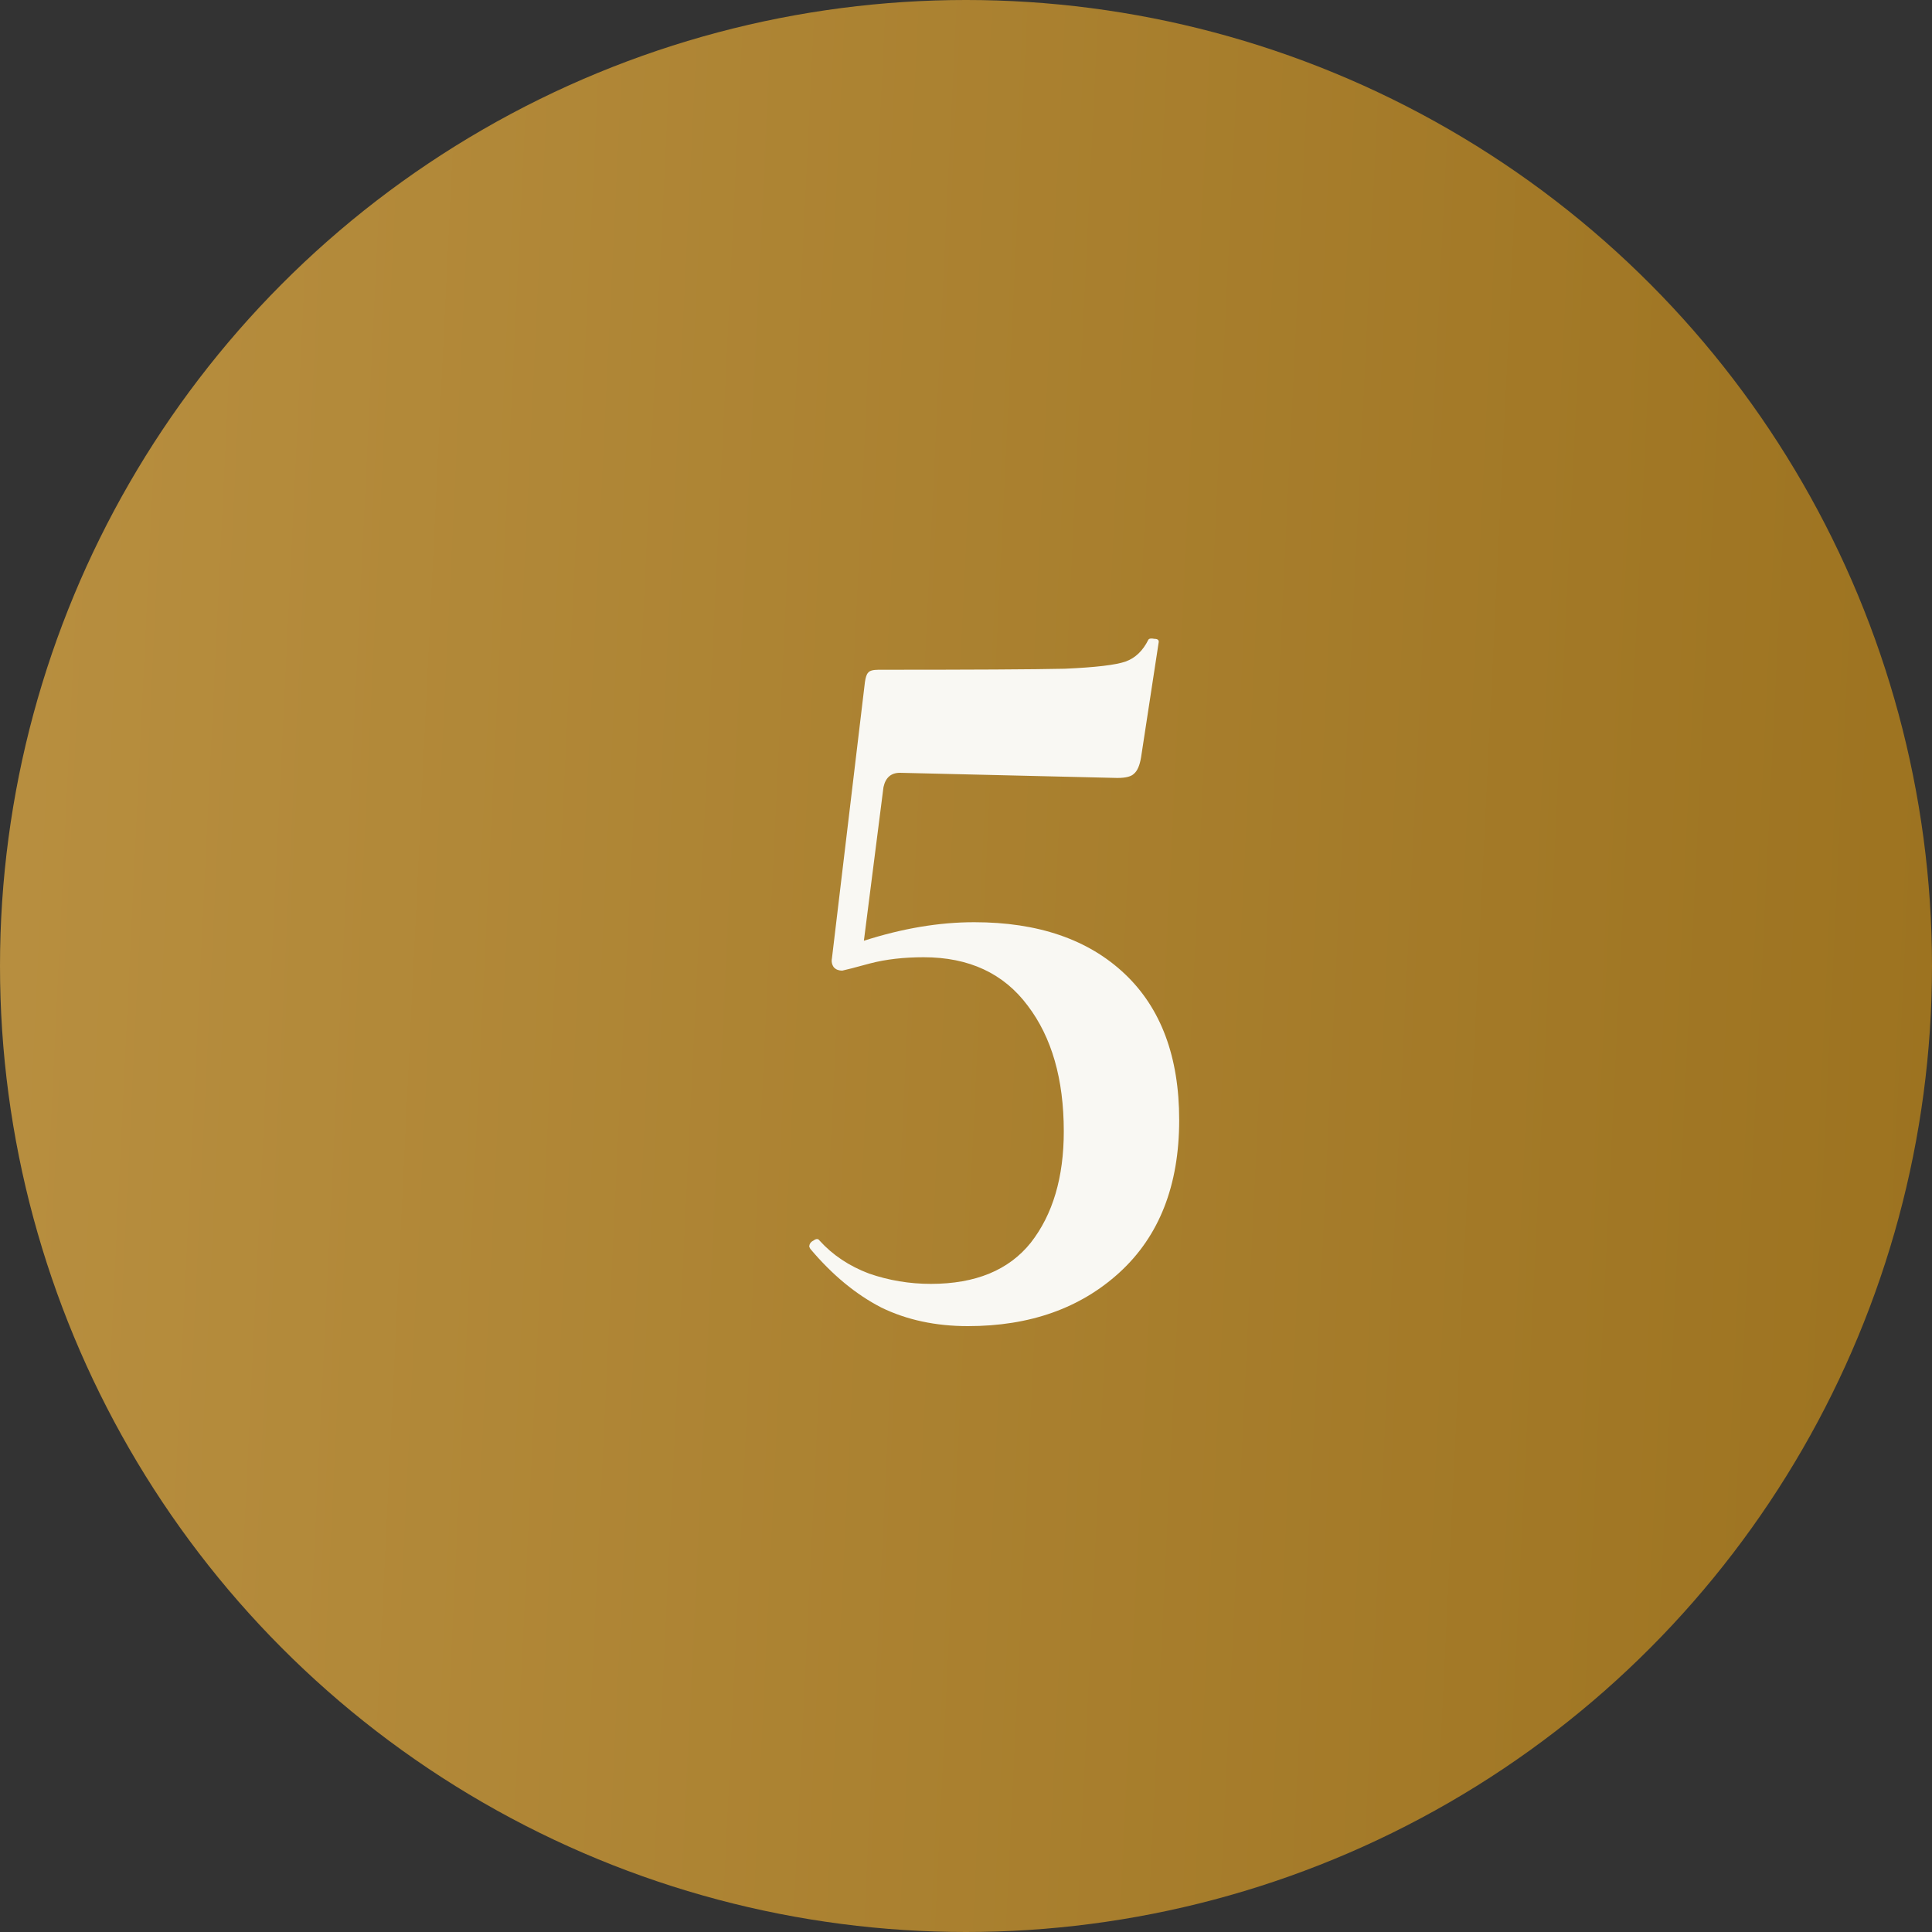 <?xml version="1.0" encoding="UTF-8"?> <svg xmlns="http://www.w3.org/2000/svg" width="75" height="75" viewBox="0 0 75 75" fill="none"><rect x="0" y="0" width="75" height="75" fill="#333333" stroke="none"/> <circle cx="37.5" cy="37.5" r="37.5" fill="url(#paint0_linear_70_1522)"></circle> <path d="M37.816 35.8C40.296 35.8 42.243 36.467 43.656 37.8C45.069 39.133 45.776 41.027 45.776 43.48C45.776 46.013 45.003 47.987 43.456 49.4C41.936 50.787 39.976 51.48 37.576 51.48C36.323 51.48 35.203 51.24 34.216 50.76C33.229 50.253 32.309 49.493 31.456 48.48L31.416 48.4C31.416 48.293 31.469 48.213 31.576 48.16C31.683 48.08 31.763 48.08 31.816 48.16C32.323 48.72 32.963 49.147 33.736 49.44C34.509 49.707 35.309 49.84 36.136 49.84C37.869 49.84 39.163 49.307 40.016 48.24C40.869 47.147 41.296 45.707 41.296 43.92C41.296 41.893 40.829 40.267 39.896 39.04C38.963 37.787 37.616 37.16 35.856 37.16C35.083 37.16 34.389 37.24 33.776 37.4C33.189 37.56 32.829 37.653 32.696 37.68C32.563 37.68 32.456 37.64 32.376 37.56C32.296 37.453 32.269 37.333 32.296 37.2L33.576 26.48C33.603 26.293 33.643 26.173 33.696 26.12C33.749 26.04 33.883 26 34.096 26C37.723 26 40.136 25.987 41.336 25.96C42.536 25.907 43.323 25.813 43.696 25.68C44.069 25.547 44.363 25.267 44.576 24.84C44.603 24.787 44.683 24.773 44.816 24.8C44.949 24.8 45.003 24.853 44.976 24.96L44.296 29.4C44.243 29.72 44.149 29.933 44.016 30.04C43.909 30.147 43.696 30.2 43.376 30.2L34.936 30C34.589 30 34.376 30.187 34.296 30.56L33.536 36.52C35.029 36.04 36.456 35.8 37.816 35.8Z" fill="#F9F8F3"></path> <defs> <linearGradient id="paint0_linear_70_1522" x1="-2.812" y1="3.00501e-05" x2="79.656" y2="3.969" gradientUnits="userSpaceOnUse"> <stop stop-color="#B99041"></stop> <stop offset="1" stop-color="#9C721F"></stop> </linearGradient> </defs> </svg> 